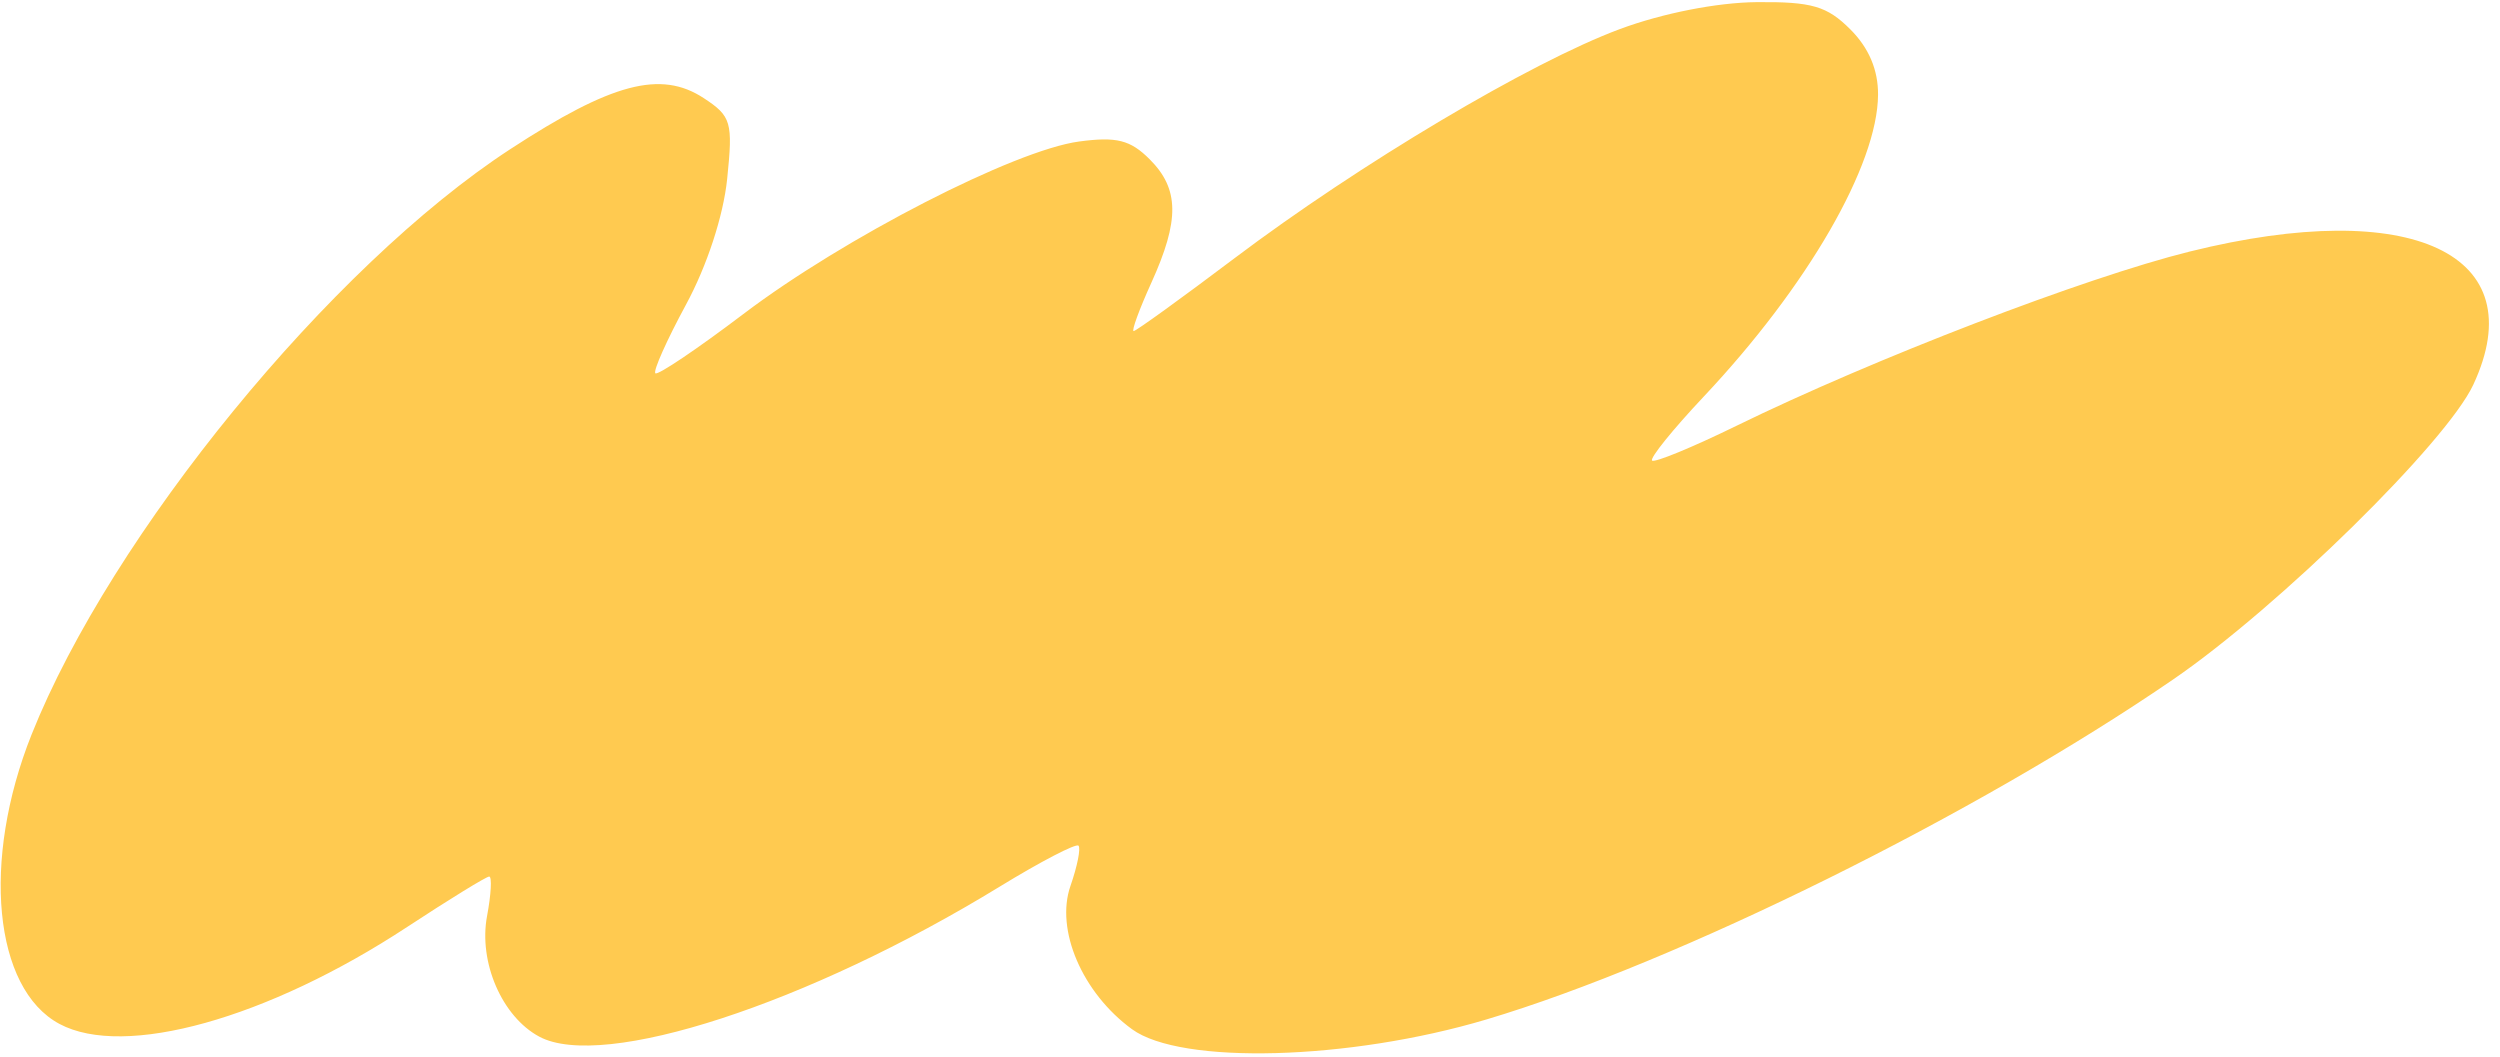 <svg xmlns="http://www.w3.org/2000/svg" width="220" height="93" viewBox="0 0 220 93" fill="none"><path id="Vector" d="M108.614 22.741C119.621 14.439 134.683 5.482 142.551 2.558C146.299 1.166 151.104 0.219 154.585 0.188C159.445 0.144 160.777 0.532 162.835 2.591C164.464 4.219 165.283 6.154 165.268 8.341C165.227 14.529 159.07 25.191 149.932 34.897C147.208 37.791 145.161 40.326 145.384 40.531C145.607 40.735 148.939 39.363 152.787 37.481C164.883 31.565 183.442 24.431 192.712 22.132C212.243 17.29 223.015 22.352 217.651 33.852C215.289 38.916 200.543 53.403 191.269 59.77C173.949 71.662 147.594 84.711 130.79 89.717C118.719 93.313 103.927 93.718 99.617 90.571C95.236 87.373 92.855 81.823 94.203 77.955C94.806 76.226 95.122 74.634 94.905 74.417C94.688 74.2 91.563 75.827 87.96 78.032C71.112 88.344 53.062 94.225 47.46 91.227C44.177 89.47 42.099 84.672 42.861 80.608C43.219 78.698 43.304 77.136 43.05 77.136C42.795 77.136 39.547 79.132 35.833 81.572C23.535 89.649 10.943 93.161 5.235 90.106C-0.562 87.004 -1.647 75.738 2.781 64.636C9.796 47.048 29.092 23.447 44.89 13.135C53.827 7.3 58.148 6.158 61.923 8.631C64.36 10.228 64.508 10.737 63.99 15.75C63.654 19.005 62.215 23.398 60.365 26.813C58.678 29.928 57.465 32.645 57.67 32.85C57.875 33.055 61.361 30.707 65.417 27.633C74.247 20.939 89.279 13.215 94.96 12.453C98.262 12.01 99.469 12.315 101.174 14.02C103.781 16.627 103.817 19.377 101.317 24.886C100.256 27.223 99.556 29.136 99.761 29.136C99.966 29.136 103.95 26.258 108.614 22.741Z" fill="#FFCA50"></path></svg>